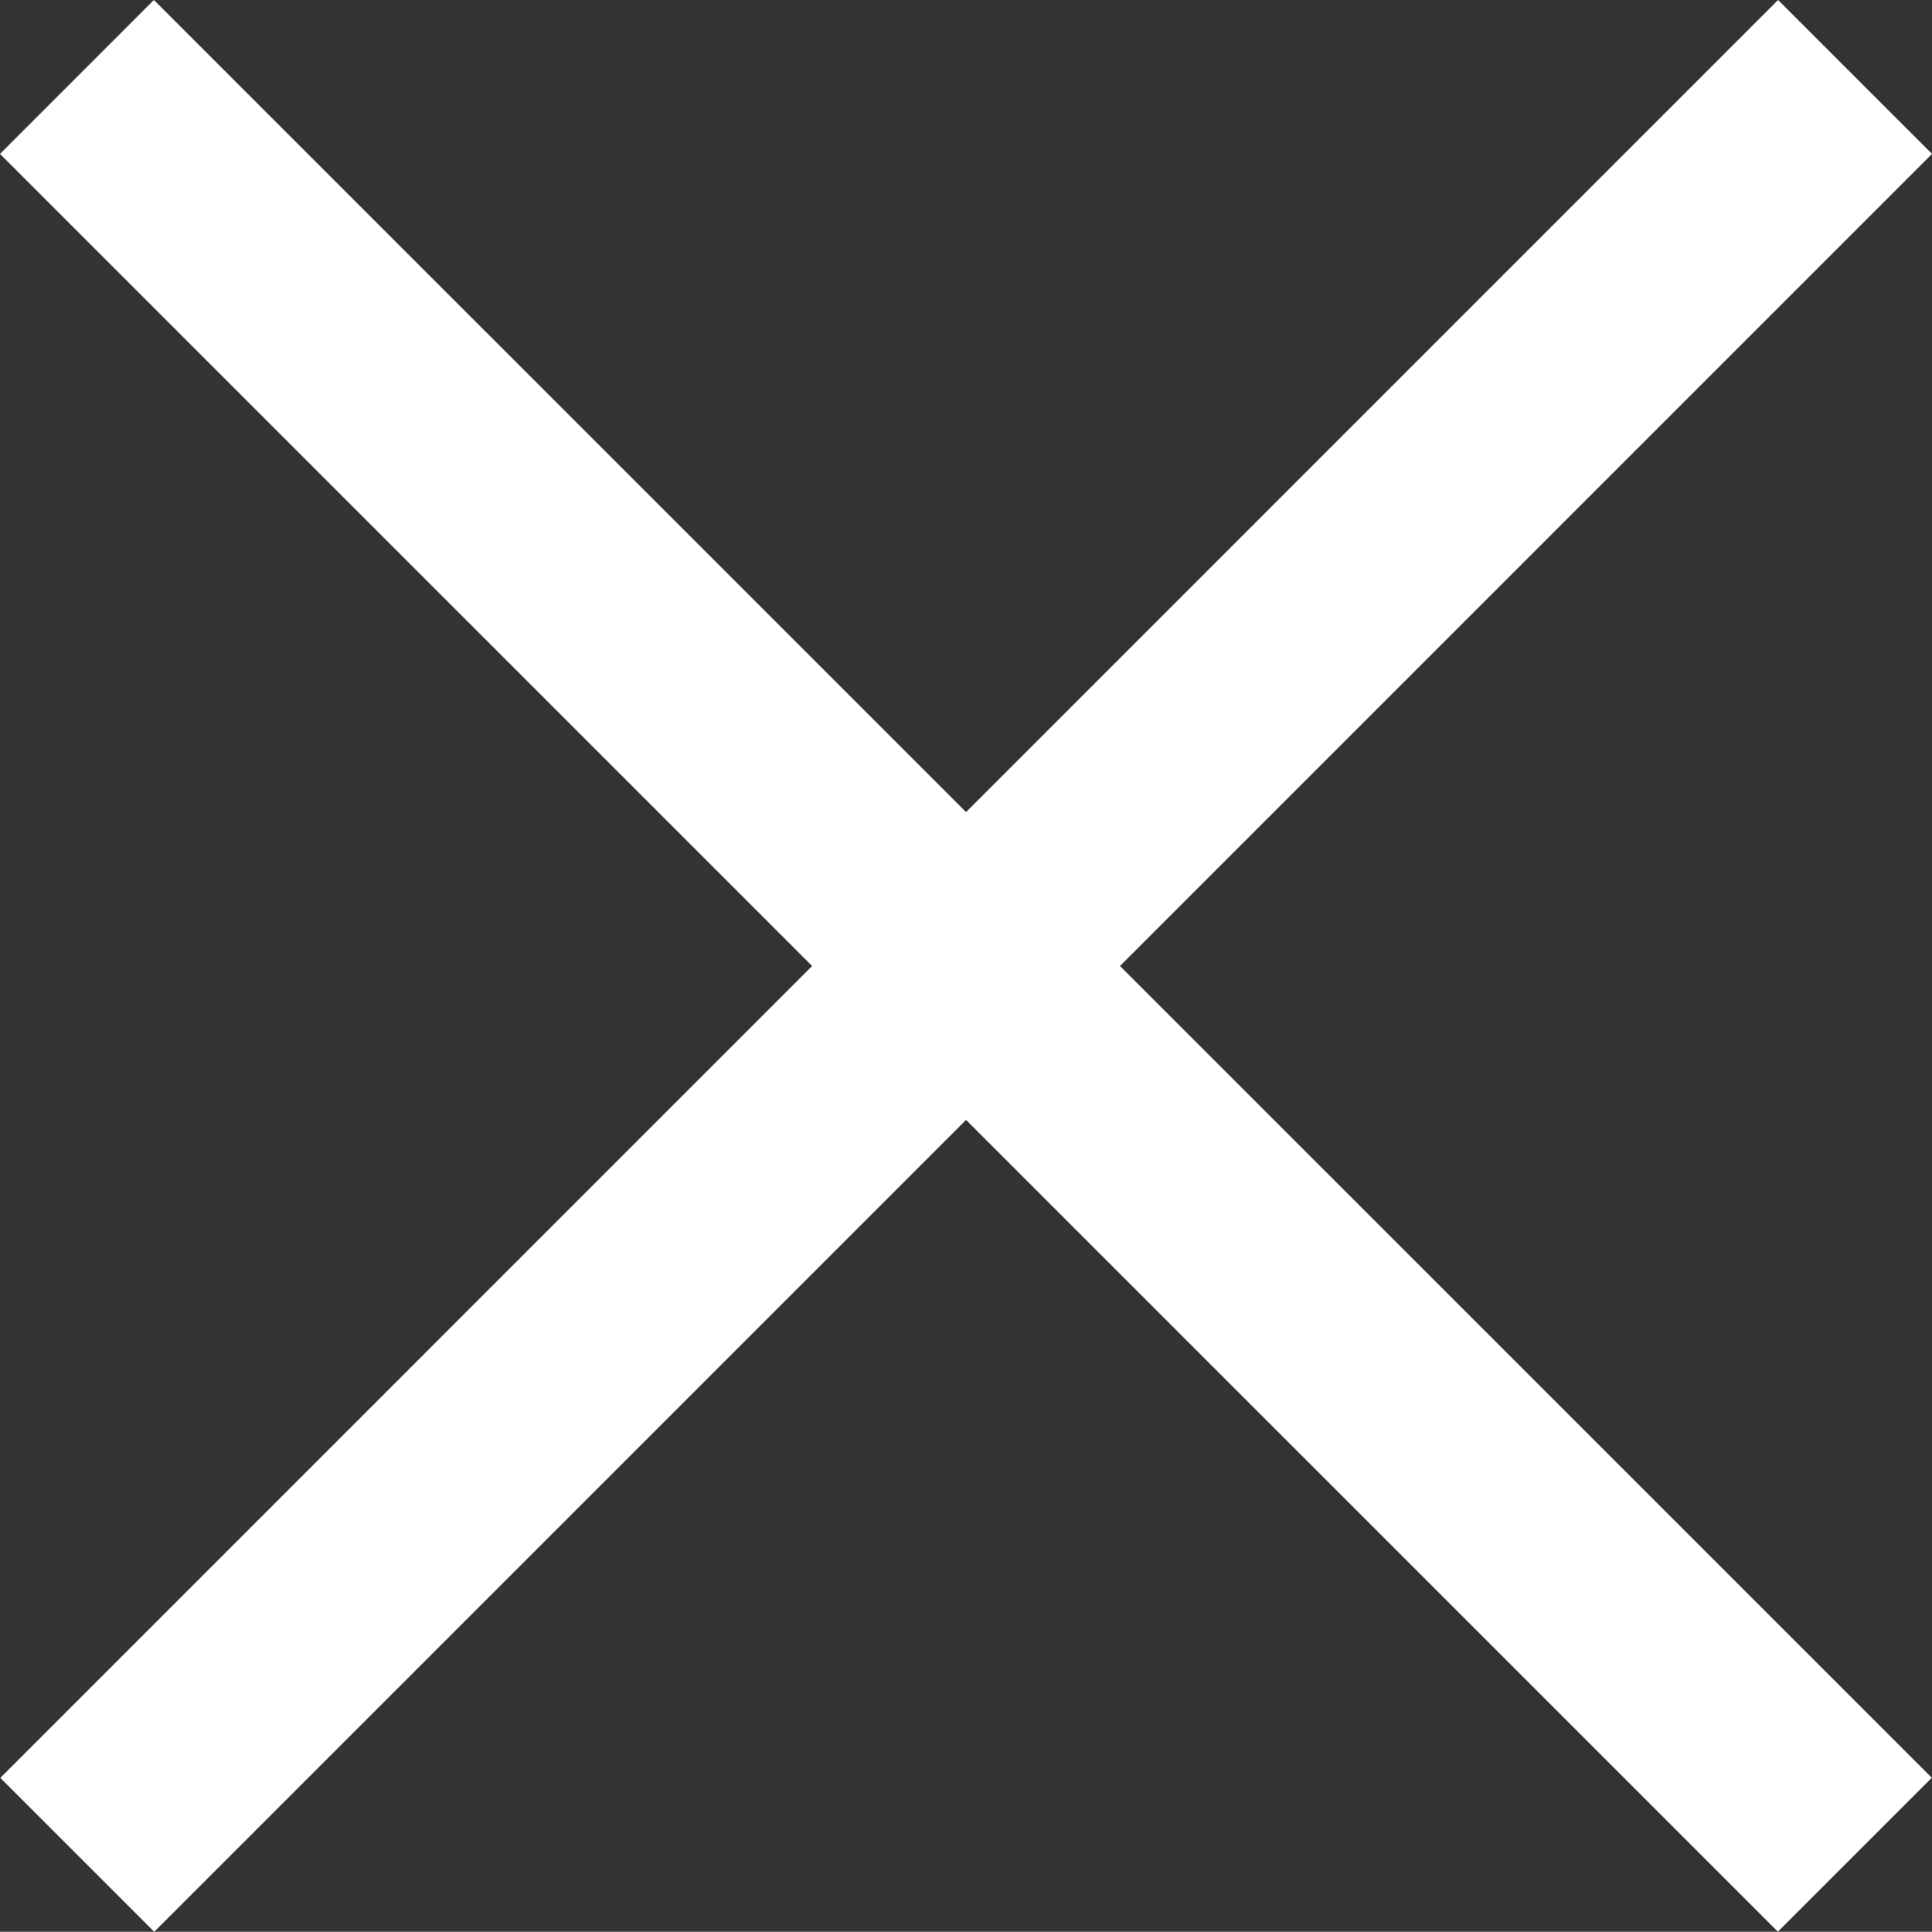 <svg xmlns="http://www.w3.org/2000/svg" width="17.751" height="17.749" viewBox="0 0 17.751 17.749">
  <rect x="0" y="0" width="17.751" height="17.749" fill="#333333" stroke="none"/>
  <g id="Group_183" data-name="Group 183" transform="translate(-838.093 -5221.33)">
    <path id="Path_456" data-name="Path 456" d="M-23829.863-15536.963l-16.334,16.335" transform="translate(24685 20759)" fill="none" stroke="#fff" stroke-width="2"/>
    <path id="Path_457" data-name="Path 457" d="M-23829.863-15536.963l-16.334,16.335" transform="translate(-14681.828 29068.234) rotate(90)" fill="none" stroke="#fff" stroke-width="2"/>
  </g>
</svg>
